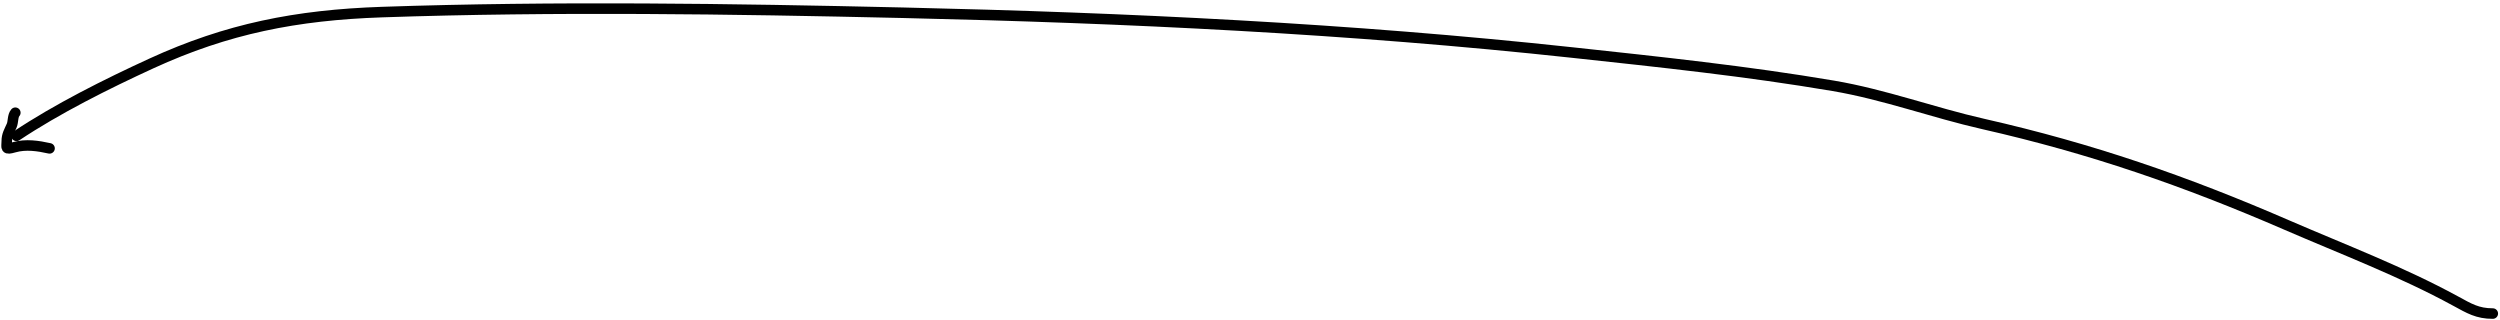 <?xml version="1.0" encoding="UTF-8"?> <svg xmlns="http://www.w3.org/2000/svg" width="712" height="91" viewBox="0 0 712 91" fill="none"> <path d="M4.365 32.103C3.576 32.991 3.808 34.682 3.327 35.781C2.601 37.439 1.928 38.428 1.928 40.225C1.928 42.096 1.328 42.717 4.049 41.939C7.352 40.995 10.845 41.529 14.11 42.255" stroke="black" stroke-width="3" stroke-linecap="round"></path> <path d="M709.945 89.303C705.588 89.303 703.256 87.87 699.353 85.741C683.972 77.351 667.317 71.043 651.268 64.089C622.224 51.503 595.563 42.285 564.846 35.313C550.458 32.047 536.691 26.914 522.104 24.44C497.484 20.263 472.68 17.655 447.868 14.973C384.299 8.1 321.115 5.1 257.215 3.631C207.927 2.498 158.024 1.759 108.743 3.444C84.419 4.275 64.689 8.17 43.13 18.066C30.268 23.97 16.221 31.006 4.699 38.687" stroke="black" stroke-width="3" stroke-linecap="round"></path> </svg> 